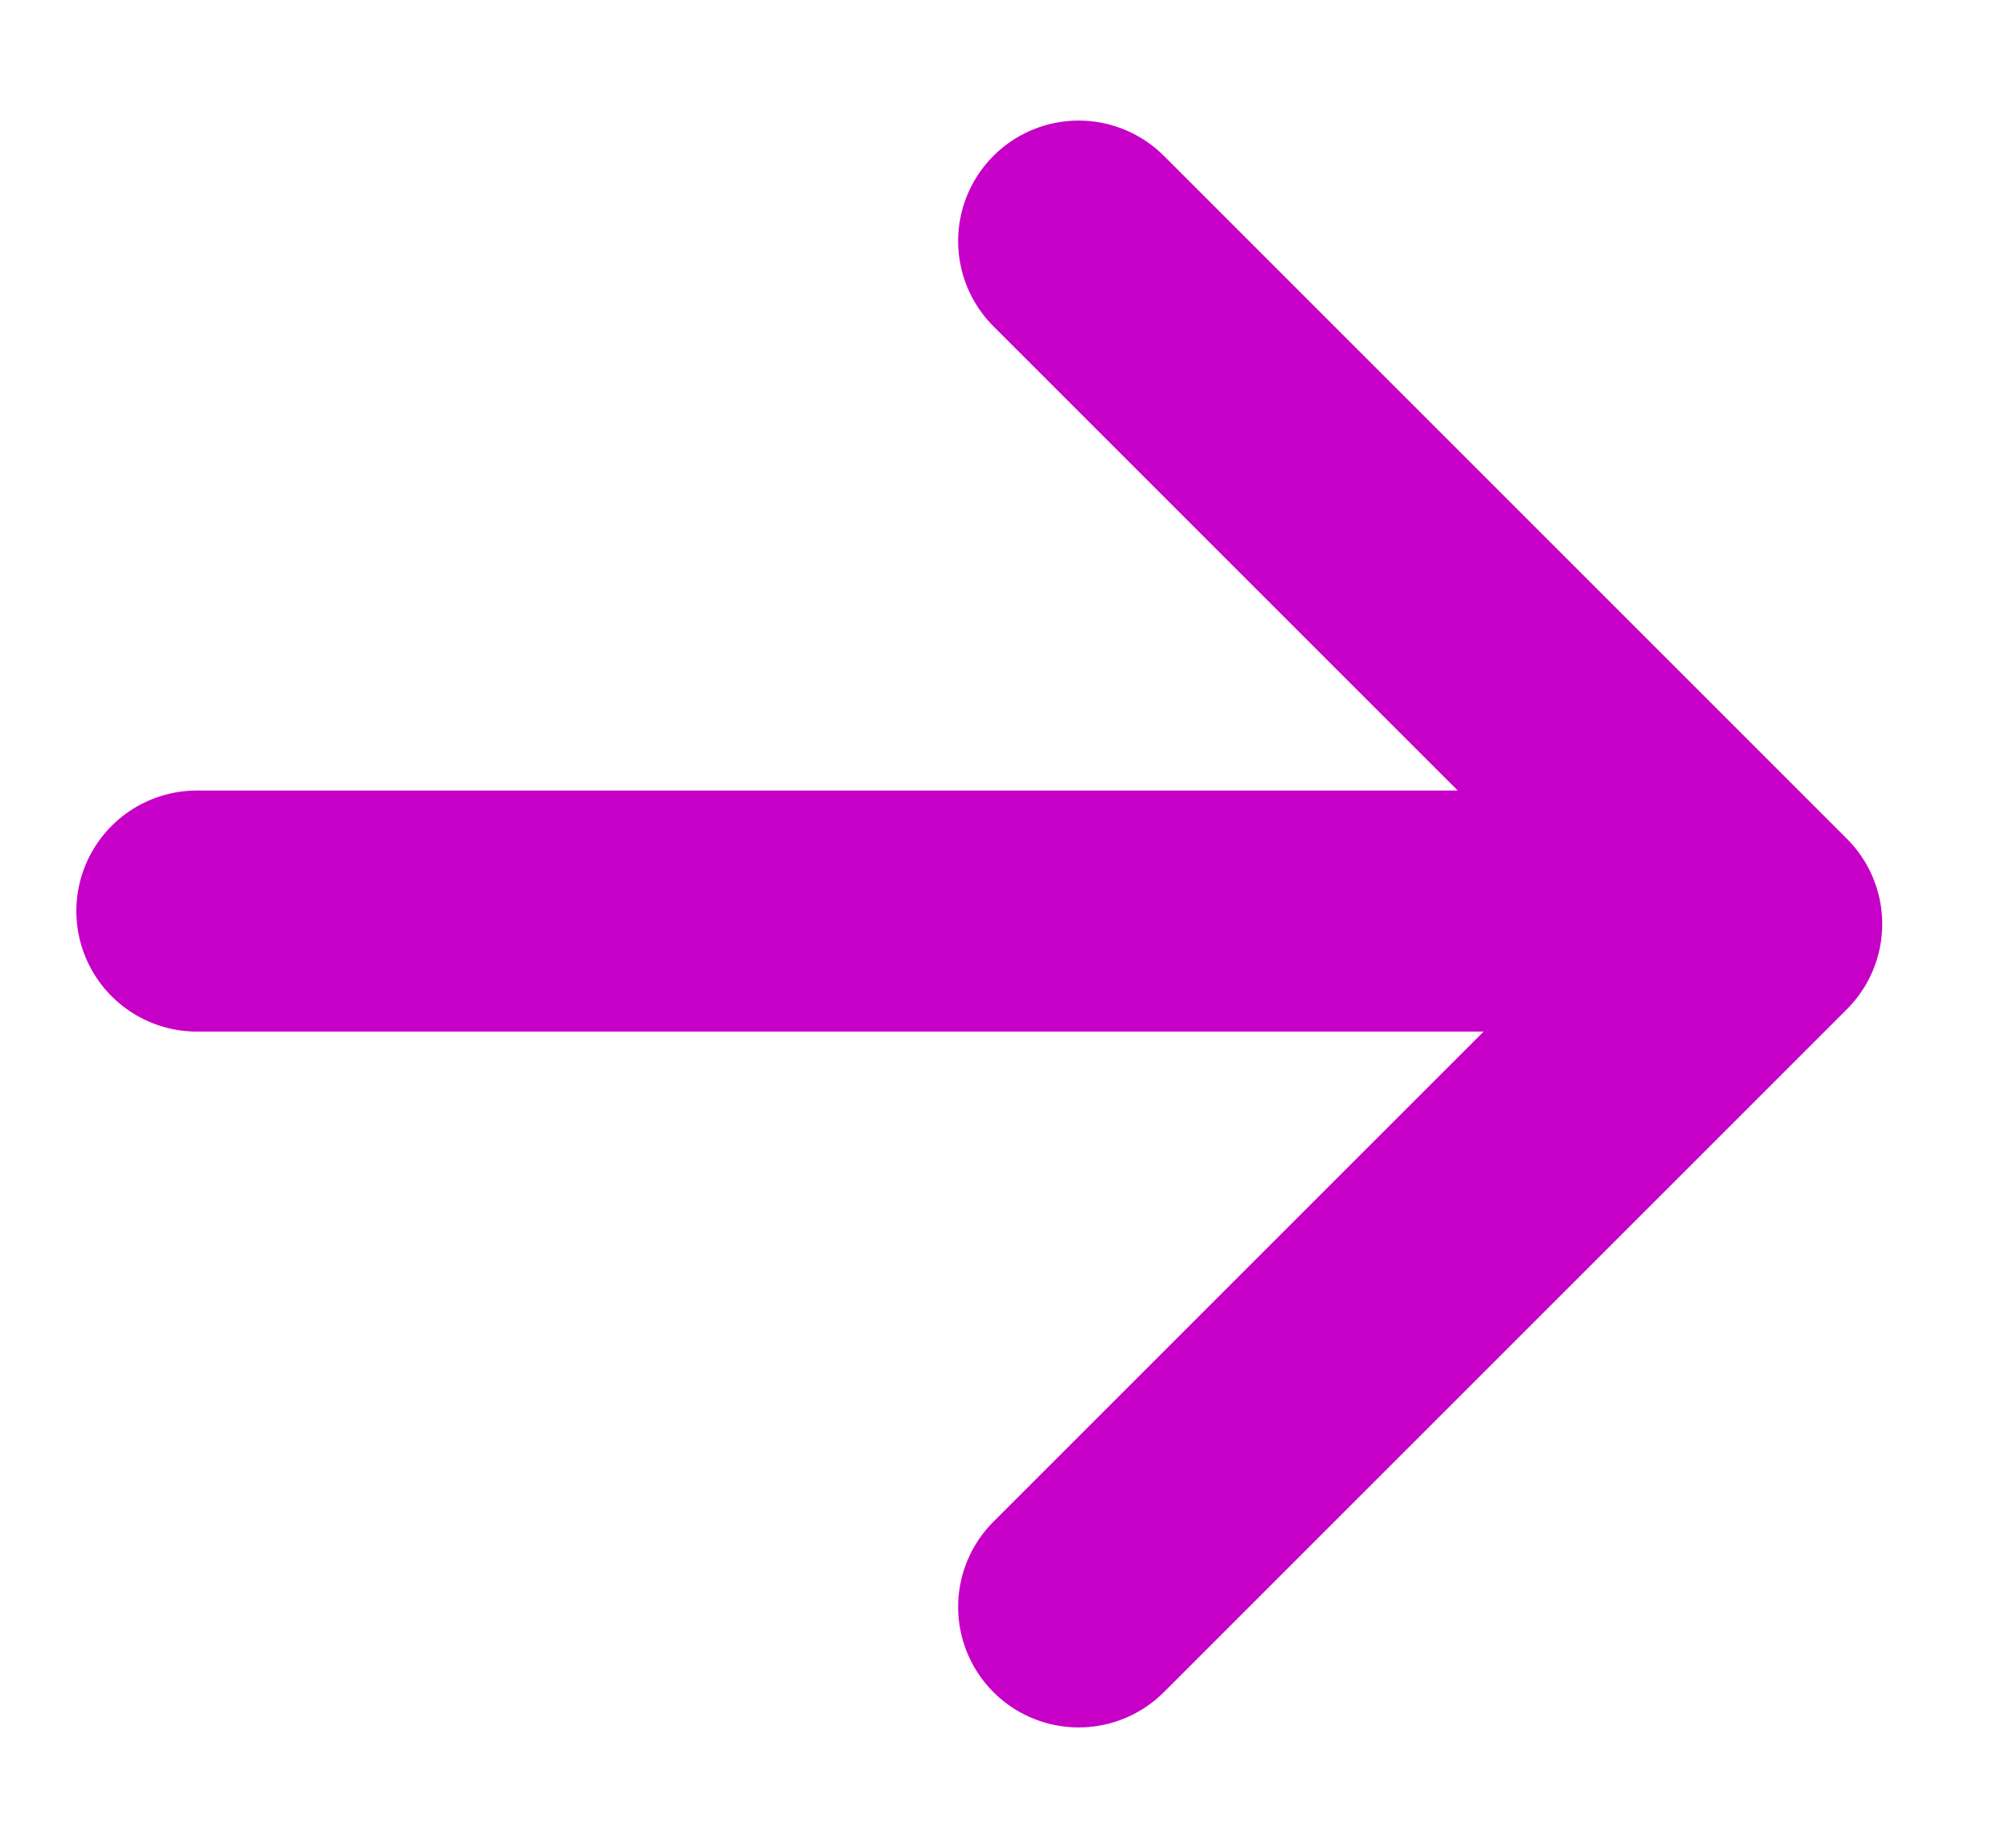 <?xml version="1.0" encoding="UTF-8"?>
<svg width="25px" height="23px" viewBox="0 0 25 23" version="1.1" xmlns="http://www.w3.org/2000/svg" xmlns:xlink="http://www.w3.org/1999/xlink">
    <title>Group 16 Copy</title>
    <g id="Desktop" stroke="none" stroke-width="1" fill="none" fill-rule="evenodd" stroke-linecap="round" stroke-linejoin="round">
        <g id="Branded-Website---3.1:-FILLY-Efficacy" transform="translate(-418, -1986)" stroke="#C700C7" stroke-width="3">
            <g id="Group-13" transform="translate(82, 1681)">
                <g id="Group-22" transform="translate(60, 297)">
                    <g id="Group-15" transform="translate(278, 11)">
                        <polyline id="Path-2" transform="translate(11.423, 8.5) rotate(-45) translate(-11.423, -8.5) " points="5.413 14.51 17.433 14.51 17.433 2.49"></polyline>
                        <line x1="0.45" y1="8.339" x2="17.55" y2="8.339" id="Line-2"></line>
                    </g>
                </g>
            </g>
        </g>
    </g>
</svg>